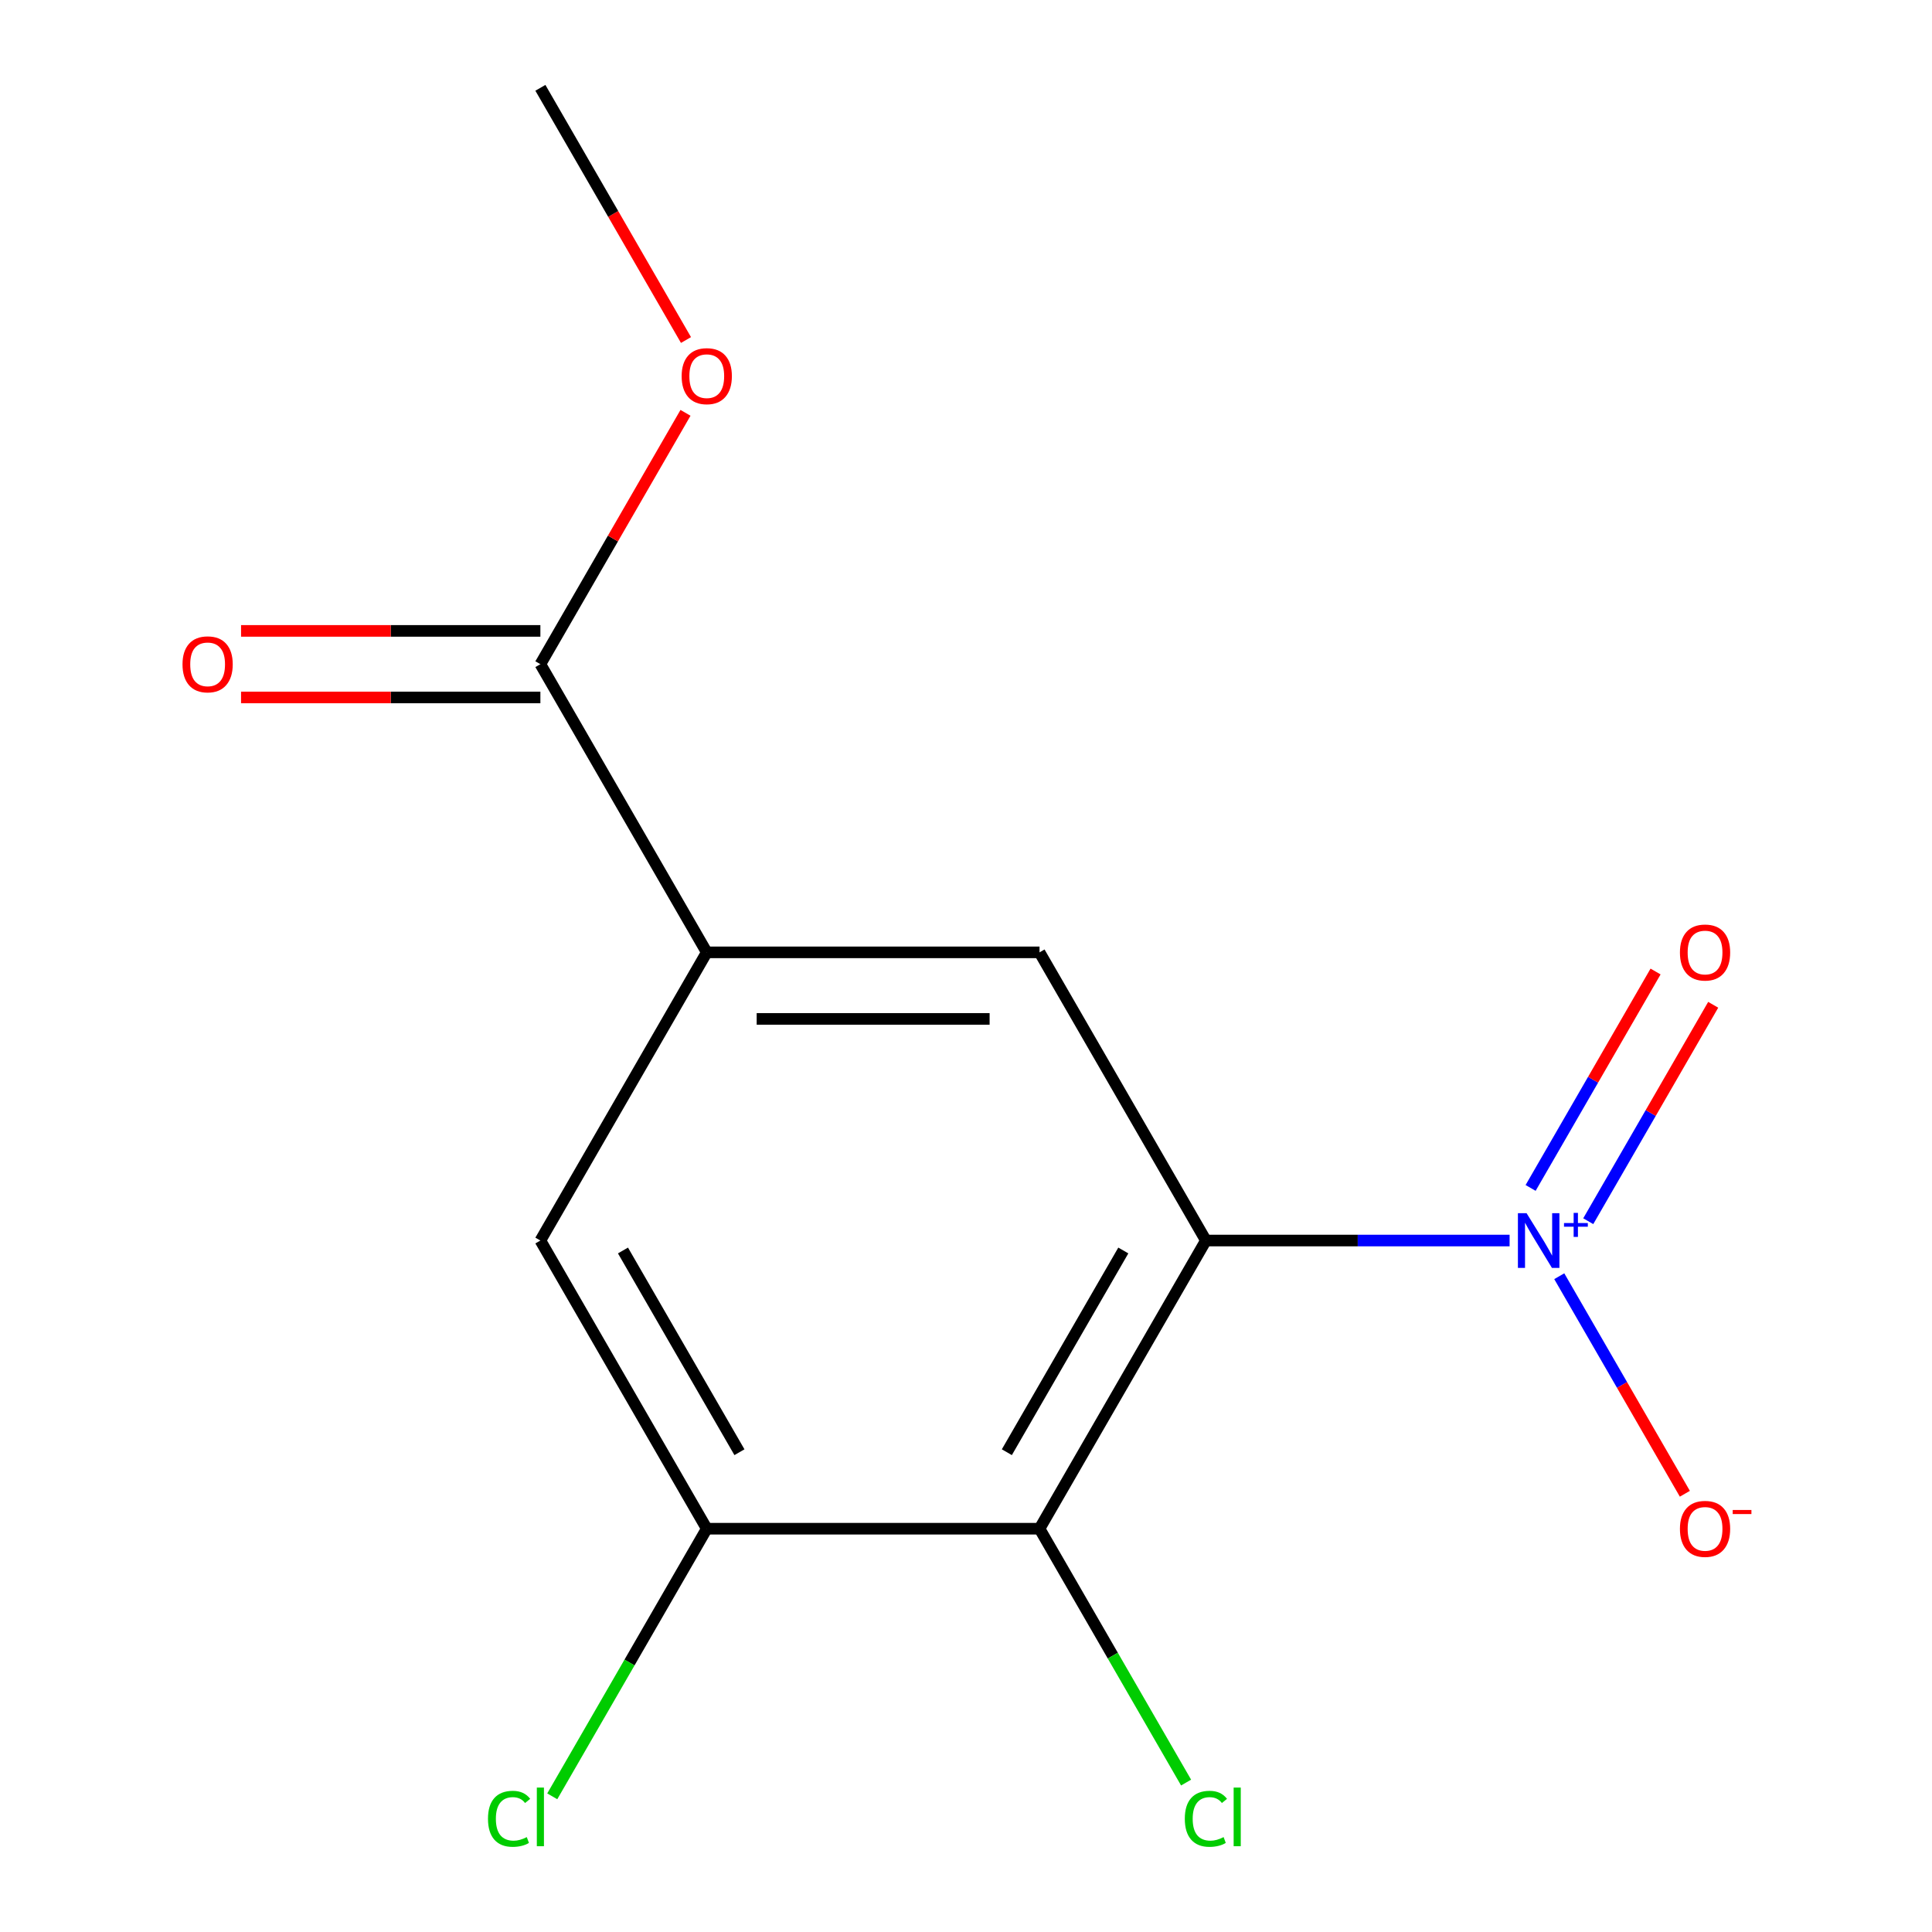 <?xml version='1.0' encoding='iso-8859-1'?>
<svg version='1.1' baseProfile='full'
              xmlns='http://www.w3.org/2000/svg'
                      xmlns:rdkit='http://www.rdkit.org/xml'
                      xmlns:xlink='http://www.w3.org/1999/xlink'
                  xml:space='preserve'
width='1000px' height='1000px' viewBox='0 0 1000 1000'>
<!-- END OF HEADER -->
<rect style='opacity:1.0;fill:#FFFFFF;stroke:none' width='1000' height='1000' x='0' y='0'> </rect>
<path class='bond-0' d='M 624.175,642.099 L 702.77,642.099' style='fill:none;fill-rule:evenodd;stroke:#000000;stroke-width:6px;stroke-linecap:butt;stroke-linejoin:miter;stroke-opacity:1' />
<path class='bond-0' d='M 702.77,642.099 L 781.365,642.099' style='fill:none;fill-rule:evenodd;stroke:#0000FF;stroke-width:6px;stroke-linecap:butt;stroke-linejoin:miter;stroke-opacity:1' />
<path class='bond-1' d='M 624.175,642.099 L 538.056,791.26' style='fill:none;fill-rule:evenodd;stroke:#000000;stroke-width:6px;stroke-linecap:butt;stroke-linejoin:miter;stroke-opacity:1' />
<path class='bond-1' d='M 581.425,647.25 L 521.142,751.663' style='fill:none;fill-rule:evenodd;stroke:#000000;stroke-width:6px;stroke-linecap:butt;stroke-linejoin:miter;stroke-opacity:1' />
<path class='bond-2' d='M 624.175,642.099 L 538.056,492.938' style='fill:none;fill-rule:evenodd;stroke:#000000;stroke-width:6px;stroke-linecap:butt;stroke-linejoin:miter;stroke-opacity:1' />
<path class='bond-7' d='M 807.072,660.565 L 839.578,716.866' style='fill:none;fill-rule:evenodd;stroke:#0000FF;stroke-width:6px;stroke-linecap:butt;stroke-linejoin:miter;stroke-opacity:1' />
<path class='bond-7' d='M 839.578,716.866 L 872.083,773.168' style='fill:none;fill-rule:evenodd;stroke:#FF0000;stroke-width:6px;stroke-linecap:butt;stroke-linejoin:miter;stroke-opacity:1' />
<path class='bond-8' d='M 822.074,632.096 L 854.411,576.087' style='fill:none;fill-rule:evenodd;stroke:#0000FF;stroke-width:6px;stroke-linecap:butt;stroke-linejoin:miter;stroke-opacity:1' />
<path class='bond-8' d='M 854.411,576.087 L 886.748,520.078' style='fill:none;fill-rule:evenodd;stroke:#FF0000;stroke-width:6px;stroke-linecap:butt;stroke-linejoin:miter;stroke-opacity:1' />
<path class='bond-8' d='M 792.242,614.873 L 824.579,558.864' style='fill:none;fill-rule:evenodd;stroke:#0000FF;stroke-width:6px;stroke-linecap:butt;stroke-linejoin:miter;stroke-opacity:1' />
<path class='bond-8' d='M 824.579,558.864 L 856.916,502.855' style='fill:none;fill-rule:evenodd;stroke:#FF0000;stroke-width:6px;stroke-linecap:butt;stroke-linejoin:miter;stroke-opacity:1' />
<path class='bond-4' d='M 538.056,791.26 L 365.82,791.26' style='fill:none;fill-rule:evenodd;stroke:#000000;stroke-width:6px;stroke-linecap:butt;stroke-linejoin:miter;stroke-opacity:1' />
<path class='bond-10' d='M 538.056,791.26 L 575.987,856.958' style='fill:none;fill-rule:evenodd;stroke:#000000;stroke-width:6px;stroke-linecap:butt;stroke-linejoin:miter;stroke-opacity:1' />
<path class='bond-10' d='M 575.987,856.958 L 613.917,922.656' style='fill:none;fill-rule:evenodd;stroke:#00CC00;stroke-width:6px;stroke-linecap:butt;stroke-linejoin:miter;stroke-opacity:1' />
<path class='bond-3' d='M 538.056,492.938 L 365.82,492.938' style='fill:none;fill-rule:evenodd;stroke:#000000;stroke-width:6px;stroke-linecap:butt;stroke-linejoin:miter;stroke-opacity:1' />
<path class='bond-3' d='M 512.221,527.385 L 391.655,527.385' style='fill:none;fill-rule:evenodd;stroke:#000000;stroke-width:6px;stroke-linecap:butt;stroke-linejoin:miter;stroke-opacity:1' />
<path class='bond-5' d='M 365.82,492.938 L 279.702,343.777' style='fill:none;fill-rule:evenodd;stroke:#000000;stroke-width:6px;stroke-linecap:butt;stroke-linejoin:miter;stroke-opacity:1' />
<path class='bond-6' d='M 365.82,492.938 L 279.702,642.099' style='fill:none;fill-rule:evenodd;stroke:#000000;stroke-width:6px;stroke-linecap:butt;stroke-linejoin:miter;stroke-opacity:1' />
<path class='bond-11' d='M 365.82,791.26 L 325.834,860.518' style='fill:none;fill-rule:evenodd;stroke:#000000;stroke-width:6px;stroke-linecap:butt;stroke-linejoin:miter;stroke-opacity:1' />
<path class='bond-11' d='M 325.834,860.518 L 285.848,929.777' style='fill:none;fill-rule:evenodd;stroke:#00CC00;stroke-width:6px;stroke-linecap:butt;stroke-linejoin:miter;stroke-opacity:1' />
<path class='bond-14' d='M 365.82,791.26 L 279.702,642.099' style='fill:none;fill-rule:evenodd;stroke:#000000;stroke-width:6px;stroke-linecap:butt;stroke-linejoin:miter;stroke-opacity:1' />
<path class='bond-14' d='M 382.734,751.663 L 322.452,647.25' style='fill:none;fill-rule:evenodd;stroke:#000000;stroke-width:6px;stroke-linecap:butt;stroke-linejoin:miter;stroke-opacity:1' />
<path class='bond-9' d='M 279.702,326.553 L 202.236,326.553' style='fill:none;fill-rule:evenodd;stroke:#000000;stroke-width:6px;stroke-linecap:butt;stroke-linejoin:miter;stroke-opacity:1' />
<path class='bond-9' d='M 202.236,326.553 L 124.771,326.553' style='fill:none;fill-rule:evenodd;stroke:#FF0000;stroke-width:6px;stroke-linecap:butt;stroke-linejoin:miter;stroke-opacity:1' />
<path class='bond-9' d='M 279.702,361.001 L 202.236,361.001' style='fill:none;fill-rule:evenodd;stroke:#000000;stroke-width:6px;stroke-linecap:butt;stroke-linejoin:miter;stroke-opacity:1' />
<path class='bond-9' d='M 202.236,361.001 L 124.771,361.001' style='fill:none;fill-rule:evenodd;stroke:#FF0000;stroke-width:6px;stroke-linecap:butt;stroke-linejoin:miter;stroke-opacity:1' />
<path class='bond-12' d='M 279.702,343.777 L 317.257,278.729' style='fill:none;fill-rule:evenodd;stroke:#000000;stroke-width:6px;stroke-linecap:butt;stroke-linejoin:miter;stroke-opacity:1' />
<path class='bond-12' d='M 317.257,278.729 L 354.812,213.682' style='fill:none;fill-rule:evenodd;stroke:#FF0000;stroke-width:6px;stroke-linecap:butt;stroke-linejoin:miter;stroke-opacity:1' />
<path class='bond-13' d='M 355.066,175.99 L 317.384,110.722' style='fill:none;fill-rule:evenodd;stroke:#FF0000;stroke-width:6px;stroke-linecap:butt;stroke-linejoin:miter;stroke-opacity:1' />
<path class='bond-13' d='M 317.384,110.722 L 279.702,45.455' style='fill:none;fill-rule:evenodd;stroke:#000000;stroke-width:6px;stroke-linecap:butt;stroke-linejoin:miter;stroke-opacity:1' />
<path  class='atom-1' d='M 790.151 627.939
L 799.431 642.939
Q 800.351 644.419, 801.831 647.099
Q 803.311 649.779, 803.391 649.939
L 803.391 627.939
L 807.151 627.939
L 807.151 656.259
L 803.271 656.259
L 793.311 639.859
Q 792.151 637.939, 790.911 635.739
Q 789.711 633.539, 789.351 632.859
L 789.351 656.259
L 785.671 656.259
L 785.671 627.939
L 790.151 627.939
' fill='#0000FF'/>
<path  class='atom-1' d='M 809.527 633.044
L 814.517 633.044
L 814.517 627.79
L 816.734 627.79
L 816.734 633.044
L 821.856 633.044
L 821.856 634.945
L 816.734 634.945
L 816.734 640.225
L 814.517 640.225
L 814.517 634.945
L 809.527 634.945
L 809.527 633.044
' fill='#0000FF'/>
<path  class='atom-8' d='M 869.529 791.34
Q 869.529 784.54, 872.889 780.74
Q 876.249 776.94, 882.529 776.94
Q 888.809 776.94, 892.169 780.74
Q 895.529 784.54, 895.529 791.34
Q 895.529 798.22, 892.129 802.14
Q 888.729 806.02, 882.529 806.02
Q 876.289 806.02, 872.889 802.14
Q 869.529 798.26, 869.529 791.34
M 882.529 802.82
Q 886.849 802.82, 889.169 799.94
Q 891.529 797.02, 891.529 791.34
Q 891.529 785.78, 889.169 782.98
Q 886.849 780.14, 882.529 780.14
Q 878.209 780.14, 875.849 782.94
Q 873.529 785.74, 873.529 791.34
Q 873.529 797.06, 875.849 799.94
Q 878.209 802.82, 882.529 802.82
' fill='#FF0000'/>
<path  class='atom-8' d='M 896.849 781.563
L 906.538 781.563
L 906.538 783.675
L 896.849 783.675
L 896.849 781.563
' fill='#FF0000'/>
<path  class='atom-9' d='M 869.529 493.018
Q 869.529 486.218, 872.889 482.418
Q 876.249 478.618, 882.529 478.618
Q 888.809 478.618, 892.169 482.418
Q 895.529 486.218, 895.529 493.018
Q 895.529 499.898, 892.129 503.818
Q 888.729 507.698, 882.529 507.698
Q 876.289 507.698, 872.889 503.818
Q 869.529 499.938, 869.529 493.018
M 882.529 504.498
Q 886.849 504.498, 889.169 501.618
Q 891.529 498.698, 891.529 493.018
Q 891.529 487.458, 889.169 484.658
Q 886.849 481.818, 882.529 481.818
Q 878.209 481.818, 875.849 484.618
Q 873.529 487.418, 873.529 493.018
Q 873.529 498.738, 875.849 501.618
Q 878.209 504.498, 882.529 504.498
' fill='#FF0000'/>
<path  class='atom-10' d='M 94.465 343.857
Q 94.465 337.057, 97.825 333.257
Q 101.185 329.457, 107.465 329.457
Q 113.745 329.457, 117.105 333.257
Q 120.465 337.057, 120.465 343.857
Q 120.465 350.737, 117.065 354.657
Q 113.665 358.537, 107.465 358.537
Q 101.225 358.537, 97.825 354.657
Q 94.465 350.777, 94.465 343.857
M 107.465 355.337
Q 111.785 355.337, 114.105 352.457
Q 116.465 349.537, 116.465 343.857
Q 116.465 338.297, 114.105 335.497
Q 111.785 332.657, 107.465 332.657
Q 103.145 332.657, 100.785 335.457
Q 98.465 338.257, 98.465 343.857
Q 98.465 349.577, 100.785 352.457
Q 103.145 355.337, 107.465 355.337
' fill='#FF0000'/>
<path  class='atom-11' d='M 613.255 941.402
Q 613.255 934.362, 616.535 930.682
Q 619.855 926.962, 626.135 926.962
Q 631.975 926.962, 635.095 931.082
L 632.455 933.242
Q 630.175 930.242, 626.135 930.242
Q 621.855 930.242, 619.575 933.122
Q 617.335 935.962, 617.335 941.402
Q 617.335 947.002, 619.655 949.882
Q 622.015 952.762, 626.575 952.762
Q 629.695 952.762, 633.335 950.882
L 634.455 953.882
Q 632.975 954.842, 630.735 955.402
Q 628.495 955.962, 626.015 955.962
Q 619.855 955.962, 616.535 952.202
Q 613.255 948.442, 613.255 941.402
' fill='#00CC00'/>
<path  class='atom-11' d='M 638.535 925.242
L 642.215 925.242
L 642.215 955.602
L 638.535 955.602
L 638.535 925.242
' fill='#00CC00'/>
<path  class='atom-12' d='M 252.582 941.402
Q 252.582 934.362, 255.862 930.682
Q 259.182 926.962, 265.462 926.962
Q 271.302 926.962, 274.422 931.082
L 271.782 933.242
Q 269.502 930.242, 265.462 930.242
Q 261.182 930.242, 258.902 933.122
Q 256.662 935.962, 256.662 941.402
Q 256.662 947.002, 258.982 949.882
Q 261.342 952.762, 265.902 952.762
Q 269.022 952.762, 272.662 950.882
L 273.782 953.882
Q 272.302 954.842, 270.062 955.402
Q 267.822 955.962, 265.342 955.962
Q 259.182 955.962, 255.862 952.202
Q 252.582 948.442, 252.582 941.402
' fill='#00CC00'/>
<path  class='atom-12' d='M 277.862 925.242
L 281.542 925.242
L 281.542 955.602
L 277.862 955.602
L 277.862 925.242
' fill='#00CC00'/>
<path  class='atom-13' d='M 352.82 194.696
Q 352.82 187.896, 356.18 184.096
Q 359.54 180.296, 365.82 180.296
Q 372.1 180.296, 375.46 184.096
Q 378.82 187.896, 378.82 194.696
Q 378.82 201.576, 375.42 205.496
Q 372.02 209.376, 365.82 209.376
Q 359.58 209.376, 356.18 205.496
Q 352.82 201.616, 352.82 194.696
M 365.82 206.176
Q 370.14 206.176, 372.46 203.296
Q 374.82 200.376, 374.82 194.696
Q 374.82 189.136, 372.46 186.336
Q 370.14 183.496, 365.82 183.496
Q 361.5 183.496, 359.14 186.296
Q 356.82 189.096, 356.82 194.696
Q 356.82 200.416, 359.14 203.296
Q 361.5 206.176, 365.82 206.176
' fill='#FF0000'/>
</svg>
